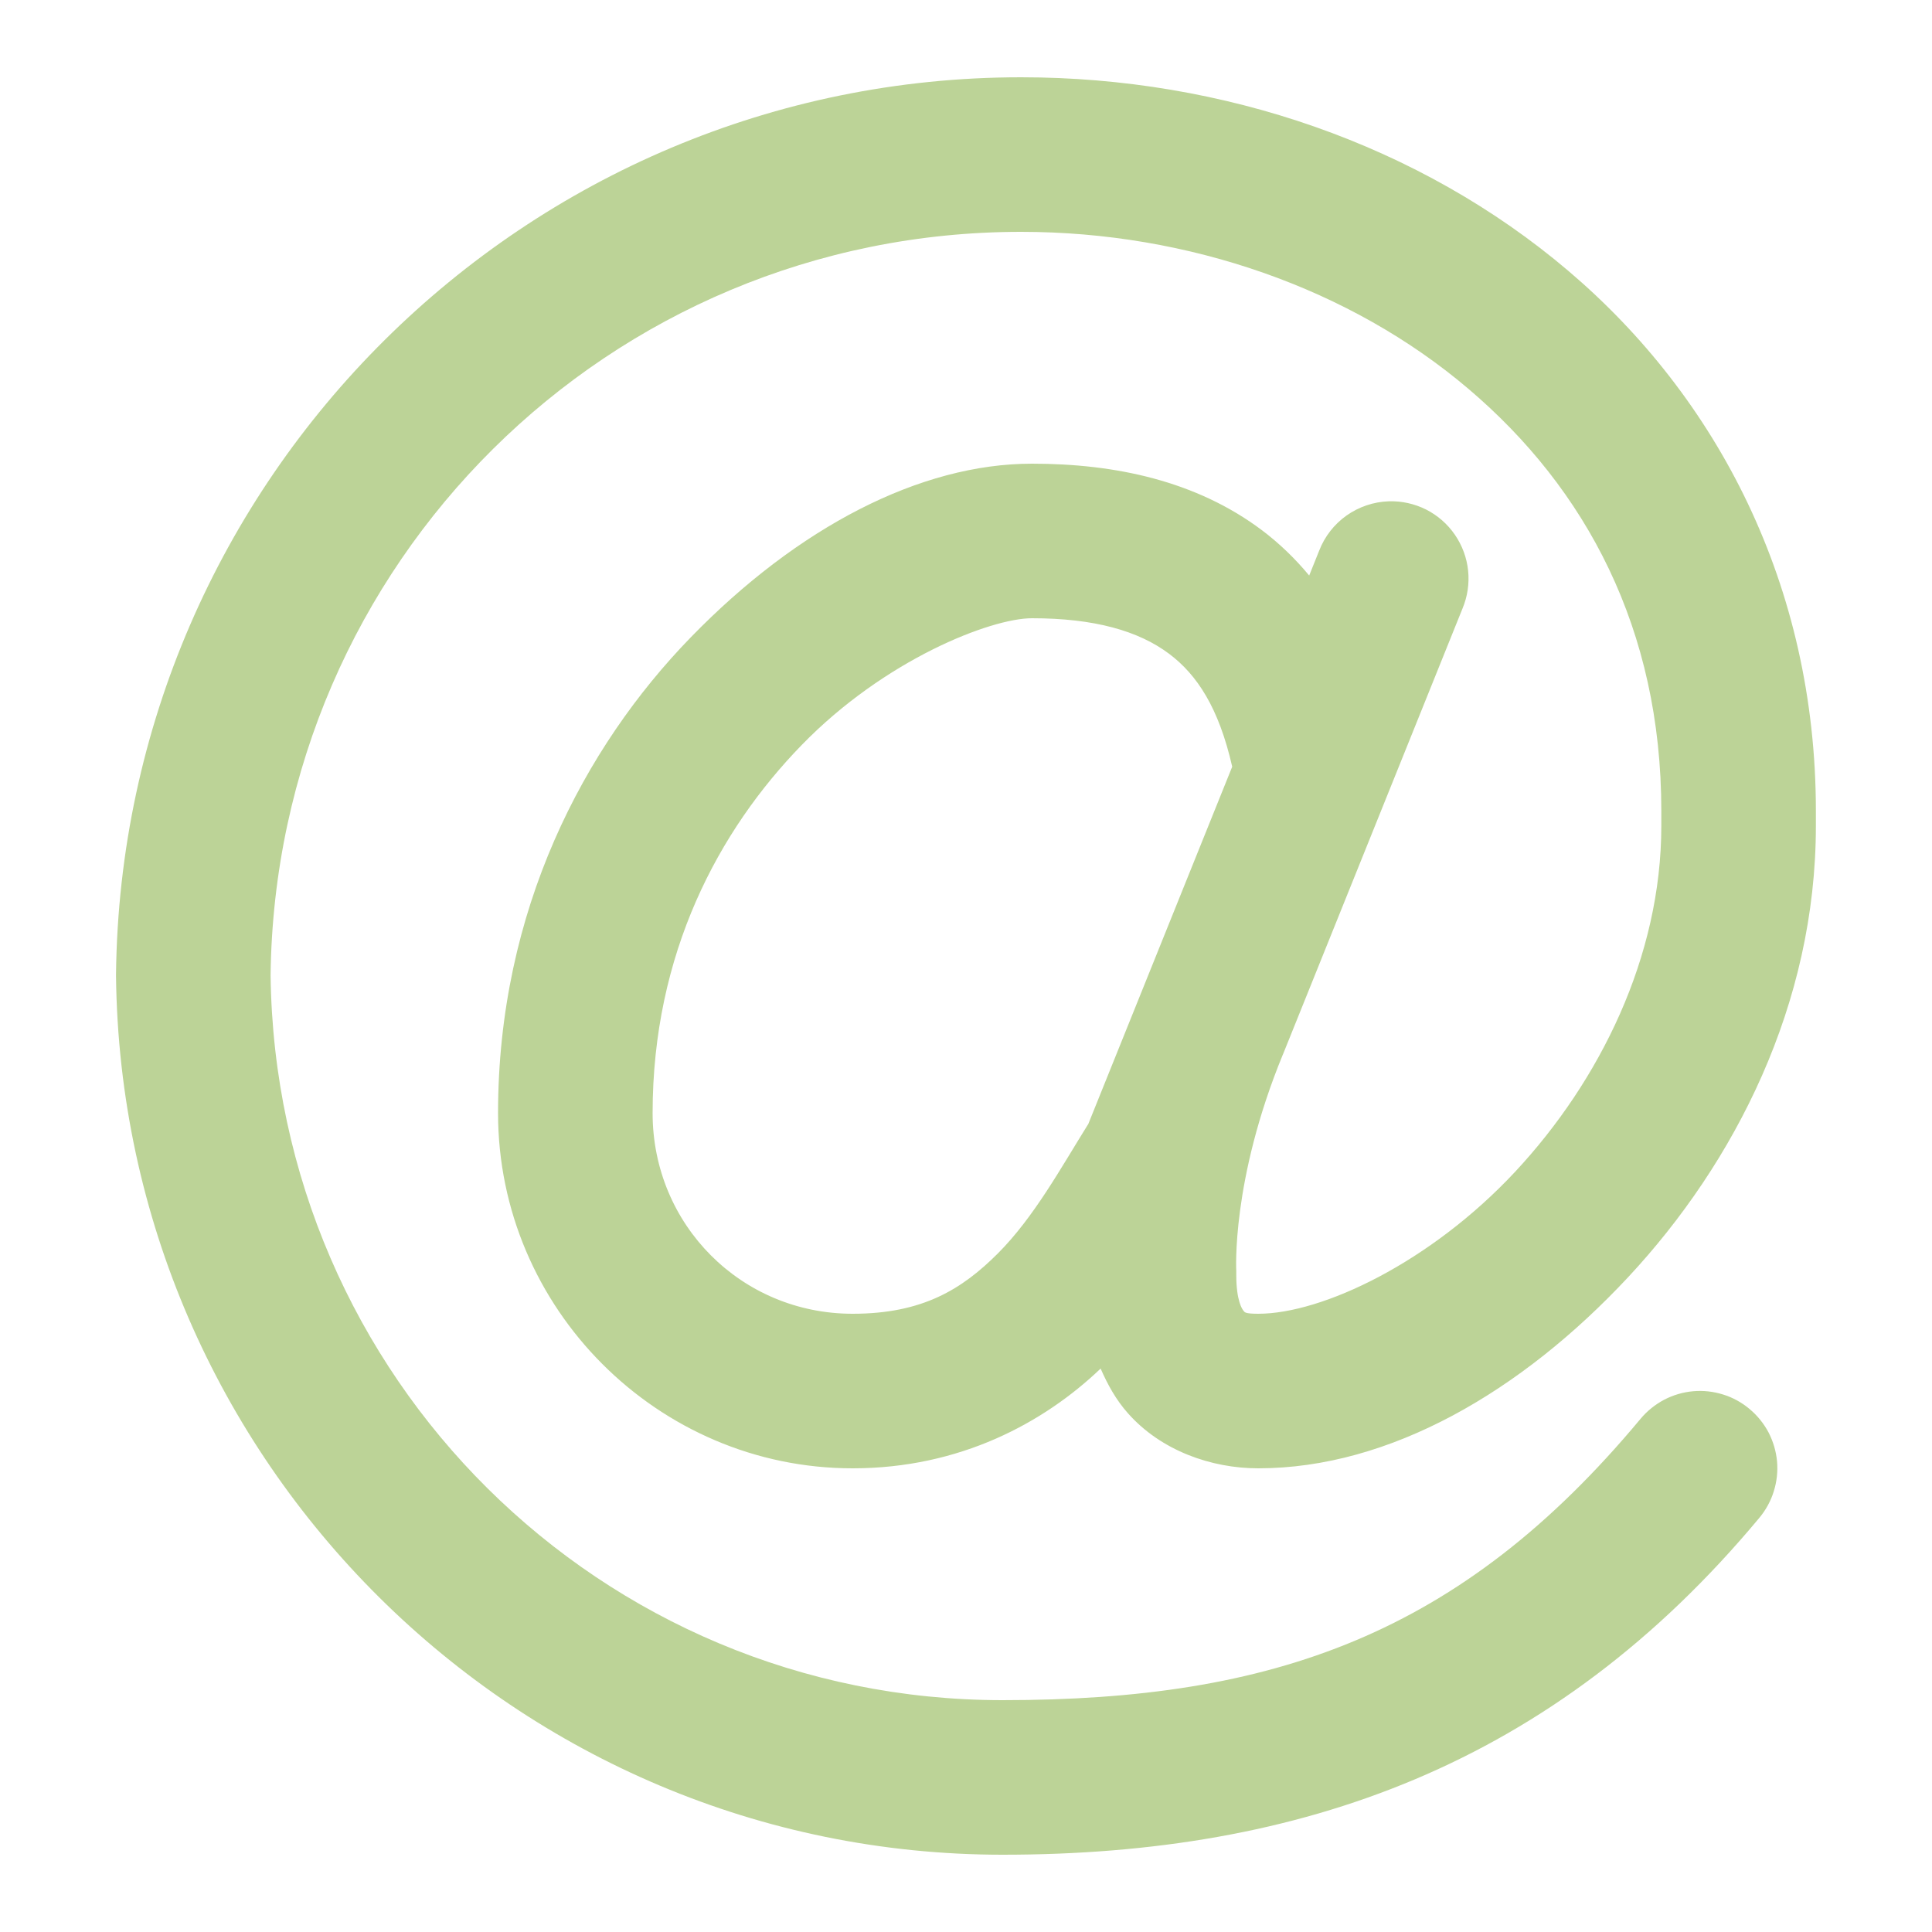 <?xml version="1.0" encoding="UTF-8"?> <svg xmlns="http://www.w3.org/2000/svg" width="19" height="19" viewBox="0 0 19 19" fill="none"> <path d="M10.042 0.76C5.166 0.76 1.194 4.71 1.141 9.582V9.59V9.599C1.194 14.371 5.084 18.24 9.86 18.24C12.793 18.24 15.274 17.361 17.302 14.927C17.366 14.85 17.415 14.761 17.444 14.666C17.474 14.571 17.485 14.47 17.476 14.371C17.467 14.272 17.438 14.175 17.392 14.086C17.345 13.998 17.282 13.92 17.205 13.856C17.129 13.792 17.04 13.743 16.945 13.714C16.849 13.684 16.749 13.673 16.65 13.682C16.55 13.691 16.453 13.72 16.365 13.766C16.277 13.813 16.198 13.876 16.134 13.953C14.363 16.079 12.517 16.72 9.86 16.72C5.905 16.72 2.71 13.545 2.661 9.59C2.71 5.536 5.987 2.28 10.042 2.28C11.69 2.28 13.284 2.84 14.441 3.824C15.599 4.807 16.338 6.187 16.338 7.975V8.122C16.338 9.409 15.733 10.63 14.901 11.523C14.069 12.415 13.003 12.92 12.374 12.92C12.234 12.92 12.24 12.902 12.229 12.89C12.218 12.878 12.158 12.795 12.158 12.54V12.521L12.158 12.501C12.158 12.501 12.106 11.611 12.616 10.371C12.617 10.37 12.617 10.368 12.618 10.367L14.383 5.984C14.432 5.867 14.451 5.739 14.438 5.612C14.425 5.485 14.38 5.364 14.308 5.259C14.236 5.154 14.139 5.069 14.025 5.011C13.911 4.954 13.785 4.926 13.658 4.93C13.508 4.935 13.364 4.984 13.242 5.07C13.121 5.156 13.027 5.276 12.973 5.416L12.875 5.66C12.736 5.492 12.581 5.343 12.41 5.214C11.765 4.73 10.97 4.56 10.149 4.56C9.049 4.56 7.846 5.185 6.794 6.267C5.742 7.349 4.898 8.953 4.898 10.947C4.898 12.866 6.468 14.44 8.385 14.44C9.441 14.44 10.266 13.992 10.824 13.459C10.893 13.617 10.976 13.768 11.093 13.899C11.419 14.267 11.913 14.44 12.374 14.44C13.667 14.44 14.963 13.685 16.013 12.559C17.062 11.433 17.858 9.876 17.858 8.122V7.975C17.858 5.755 16.887 3.907 15.425 2.665C13.964 1.423 12.03 0.76 10.042 0.76ZM10.149 6.08C10.762 6.08 11.197 6.204 11.498 6.43C11.772 6.636 11.986 6.96 12.118 7.54L11.213 9.787L10.701 11.058C10.7 11.059 10.699 11.06 10.698 11.061C10.431 11.489 10.169 11.969 9.815 12.325C9.46 12.68 9.072 12.92 8.385 12.92C7.291 12.92 6.418 12.046 6.418 10.947C6.418 9.377 7.067 8.167 7.884 7.327C8.701 6.486 9.743 6.08 10.149 6.08Z" fill="#BCD397"></path> </svg> 